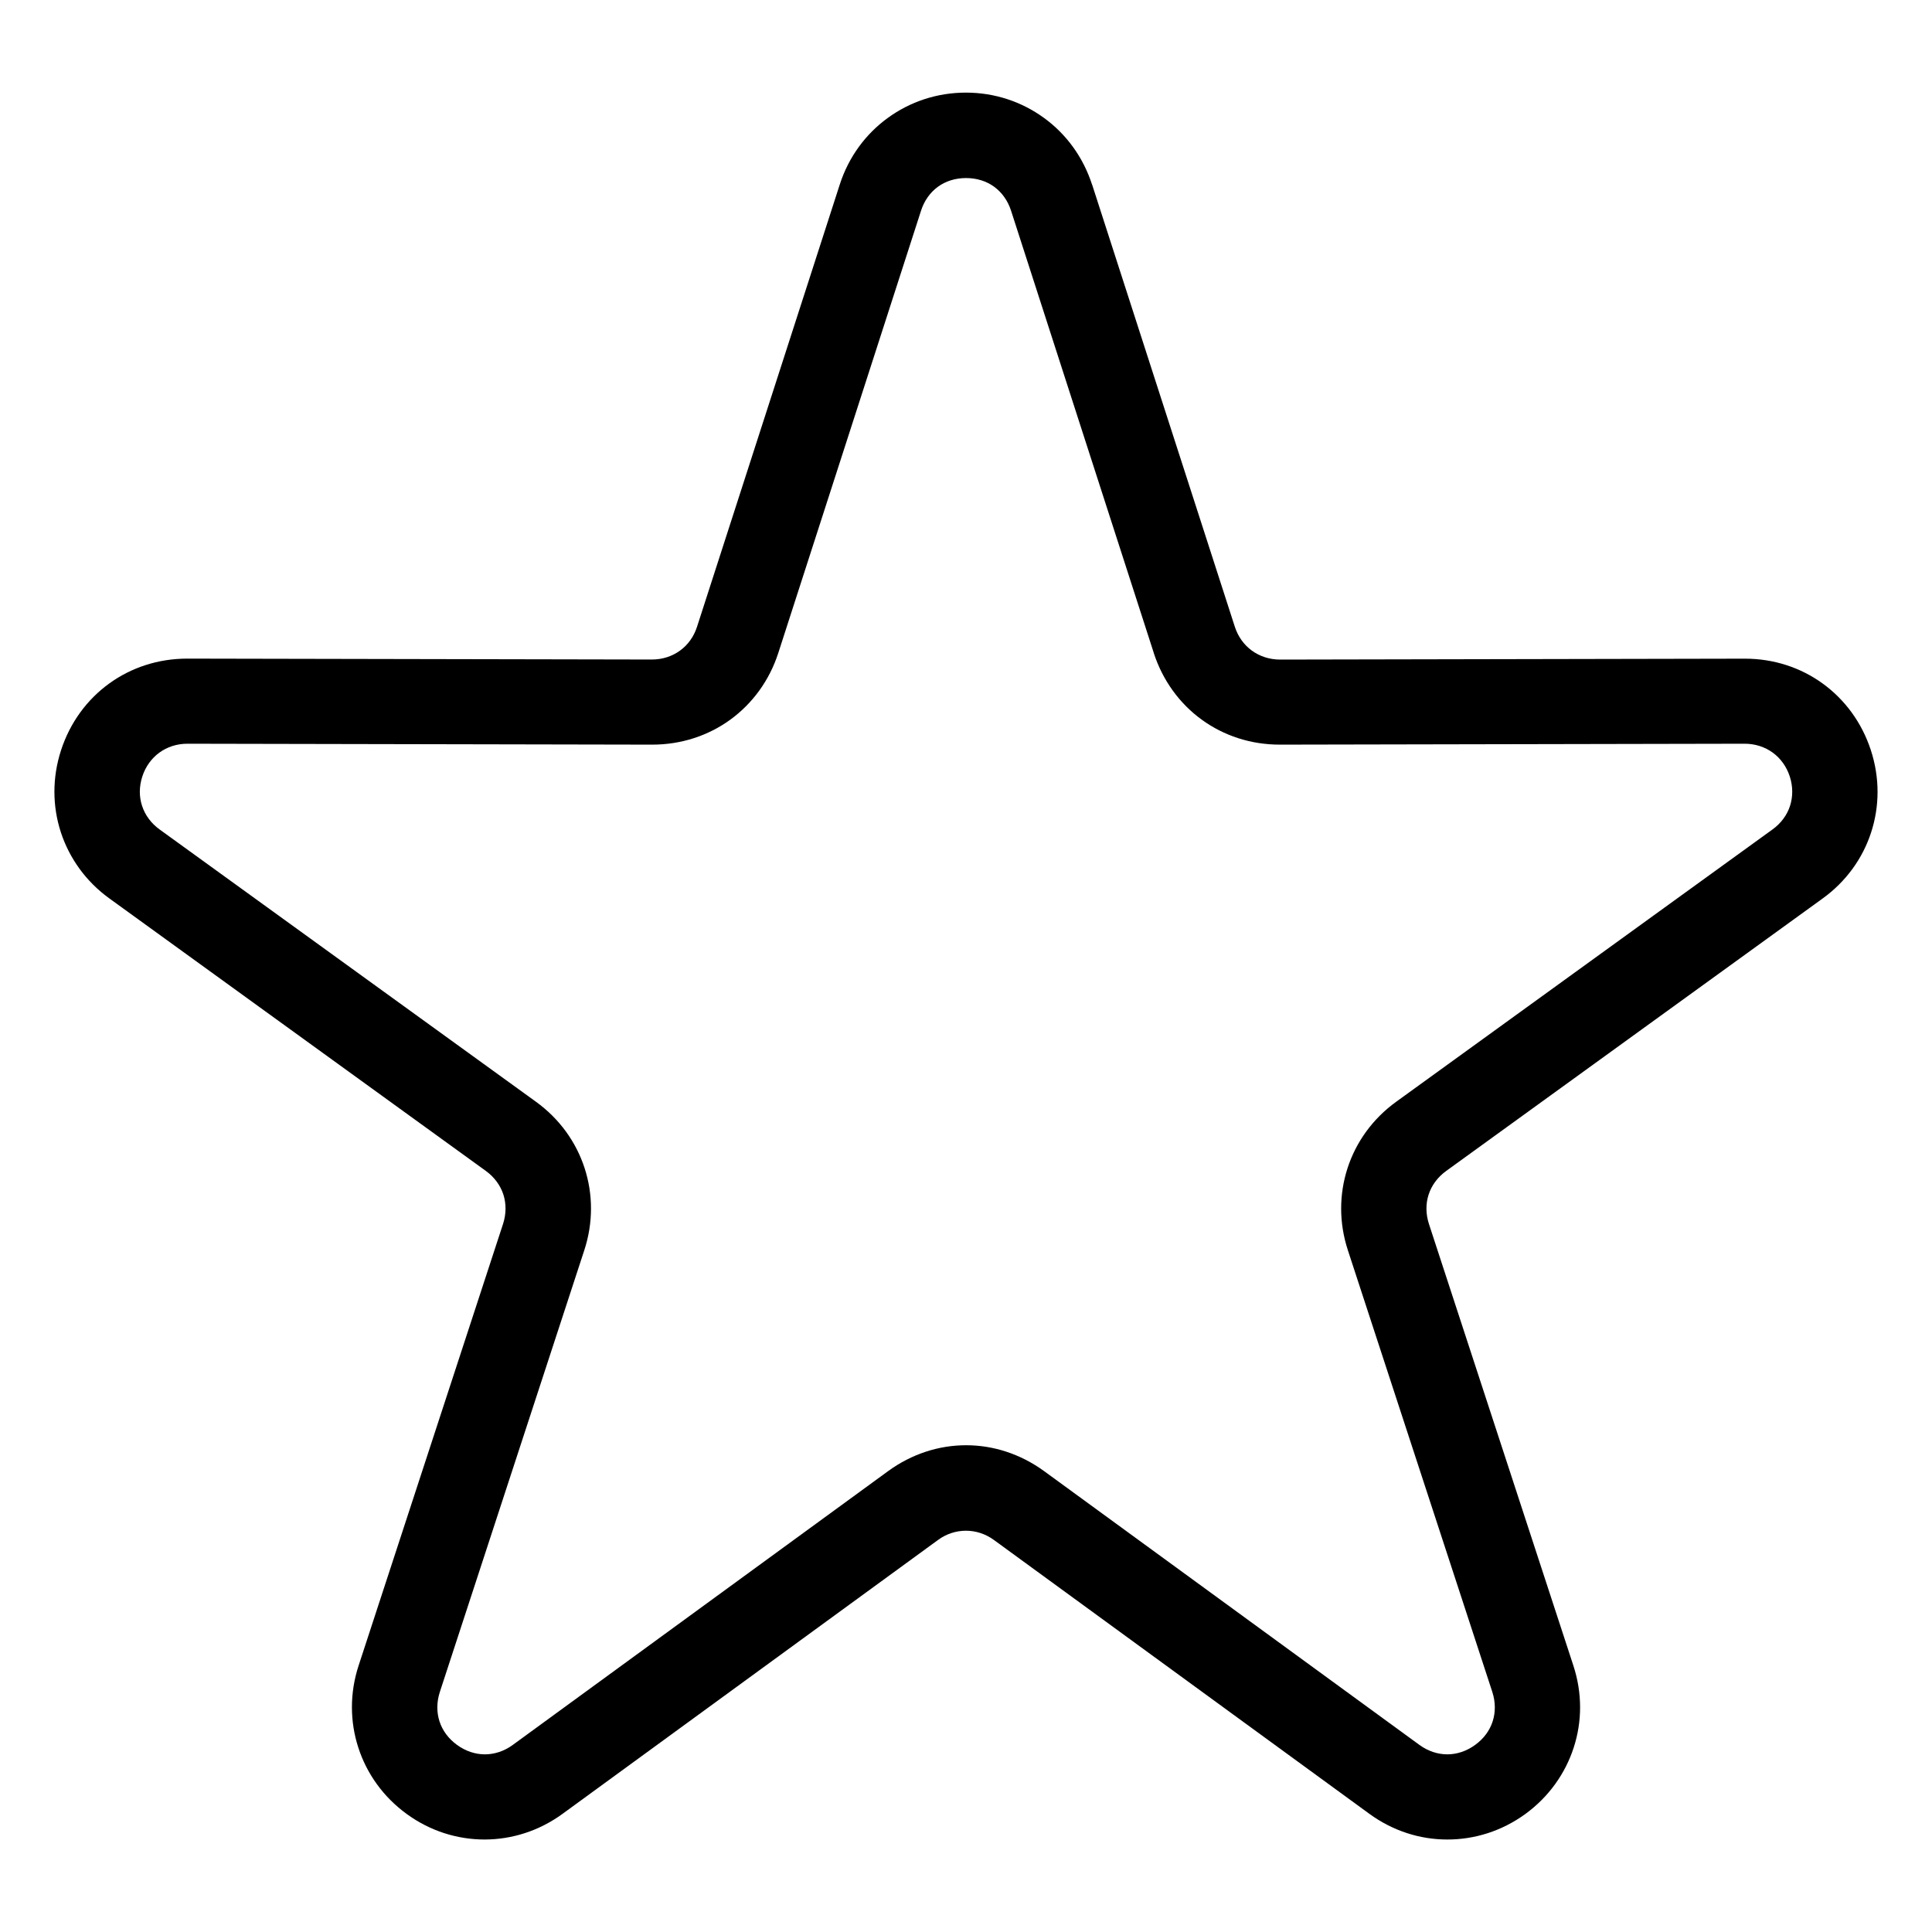 <?xml version="1.0" encoding="UTF-8"?>
<!-- Uploaded to: ICON Repo, www.iconrepo.com, Generator: ICON Repo Mixer Tools -->
<svg fill="#000000" width="800px" height="800px" version="1.1" viewBox="144 144 512 512" xmlns="http://www.w3.org/2000/svg">
 <path d="m433.43 192.94 37.816 117.17c0.863 2.644 2.449 4.82 4.519 6.316 2.086 1.512 4.672 2.371 7.465 2.371l123.12-0.242c7.723-0.016 14.887 2.371 20.707 6.606 5.848 4.246 10.352 10.324 12.742 17.652 2.387 7.332 2.312 14.887 0.074 21.766-2.238 6.891-6.637 13.043-12.879 17.547l-99.738 72.188c-2.281 1.648-3.871 3.84-4.656 6.258-0.785 2.418-0.785 5.125 0.09 7.812l38.27 117.02c2.387 7.301 2.328 14.844 0.09 21.719-2.238 6.906-6.621 13.09-12.848 17.625-6.211 4.504-13.422 6.758-20.676 6.742-7.227 0-14.434-2.281-20.66-6.832l-99.469-72.551c-2.238-1.633-4.82-2.449-7.406-2.449-2.602 0-5.184 0.816-7.406 2.449l-99.469 72.551c-6.227 4.551-13.438 6.816-20.66 6.832-7.254 0-14.465-2.238-20.66-6.758-6.227-4.519-10.609-10.699-12.848-17.625-2.223-6.879-2.297-14.418 0.09-21.719l38.27-117.02c0.875-2.691 0.863-5.394 0.09-7.812-0.785-2.402-2.371-4.609-4.656-6.258l-99.738-72.188c-6.242-4.504-10.625-10.672-12.879-17.547-2.238-6.879-2.328-14.434 0.059-21.766 2.387-7.332 6.891-13.406 12.742-17.652 5.836-4.231 12.984-6.606 20.707-6.606l123.12 0.242c2.797 0 5.379-0.848 7.465-2.371 2.07-1.496 3.656-3.672 4.504-6.316l37.816-117.17c2.359-7.332 6.863-13.406 12.727-17.668 5.894-4.293 13.043-6.711 20.707-6.711s14.812 2.418 20.707 6.711c5.863 4.262 10.352 10.34 12.727 17.668zm16.324 124.06-37.816-117.17c-0.863-2.676-2.449-4.867-4.488-6.348-2.012-1.465-4.578-2.297-7.438-2.297-2.856 0-5.426 0.832-7.438 2.297-2.039 1.48-3.629 3.672-4.488 6.348l-37.816 117.17c-2.371 7.375-6.891 13.469-12.742 17.73-5.836 4.231-13 6.621-20.738 6.606l-123.12-0.242c-2.797 0-5.367 0.848-7.438 2.359-2.055 1.496-3.656 3.672-4.519 6.332s-0.863 5.367-0.059 7.785c0.785 2.402 2.359 4.594 4.641 6.242l99.754 72.172c6.242 4.519 10.641 10.688 12.879 17.578s2.312 14.465-0.09 21.781l-38.27 117.03c-0.875 2.691-0.875 5.41-0.09 7.828 0.77 2.371 2.344 4.551 4.625 6.211 2.297 1.676 4.883 2.508 7.391 2.508 2.539 0 5.125-0.832 7.391-2.492l99.469-72.562c6.273-4.578 13.48-6.863 20.676-6.863 7.195 0 14.402 2.297 20.676 6.863l99.469 72.562c2.266 1.648 4.836 2.492 7.375 2.492 2.523 0 5.094-0.832 7.391-2.508 2.281-1.648 3.856-3.824 4.625-6.211 0.785-2.418 0.785-5.141-0.09-7.828l-38.27-117.03c-2.402-7.332-2.328-14.887-0.09-21.781 2.238-6.891 6.637-13.059 12.879-17.578l99.738-72.172c2.281-1.648 3.871-3.84 4.641-6.242 0.785-2.418 0.801-5.125-0.059-7.785-0.863-2.66-2.465-4.836-4.519-6.332-2.086-1.512-4.656-2.359-7.453-2.359l-123.12 0.242c-7.738 0.016-14.902-2.371-20.738-6.606-5.848-4.246-10.352-10.352-12.742-17.73z"/>
</svg>